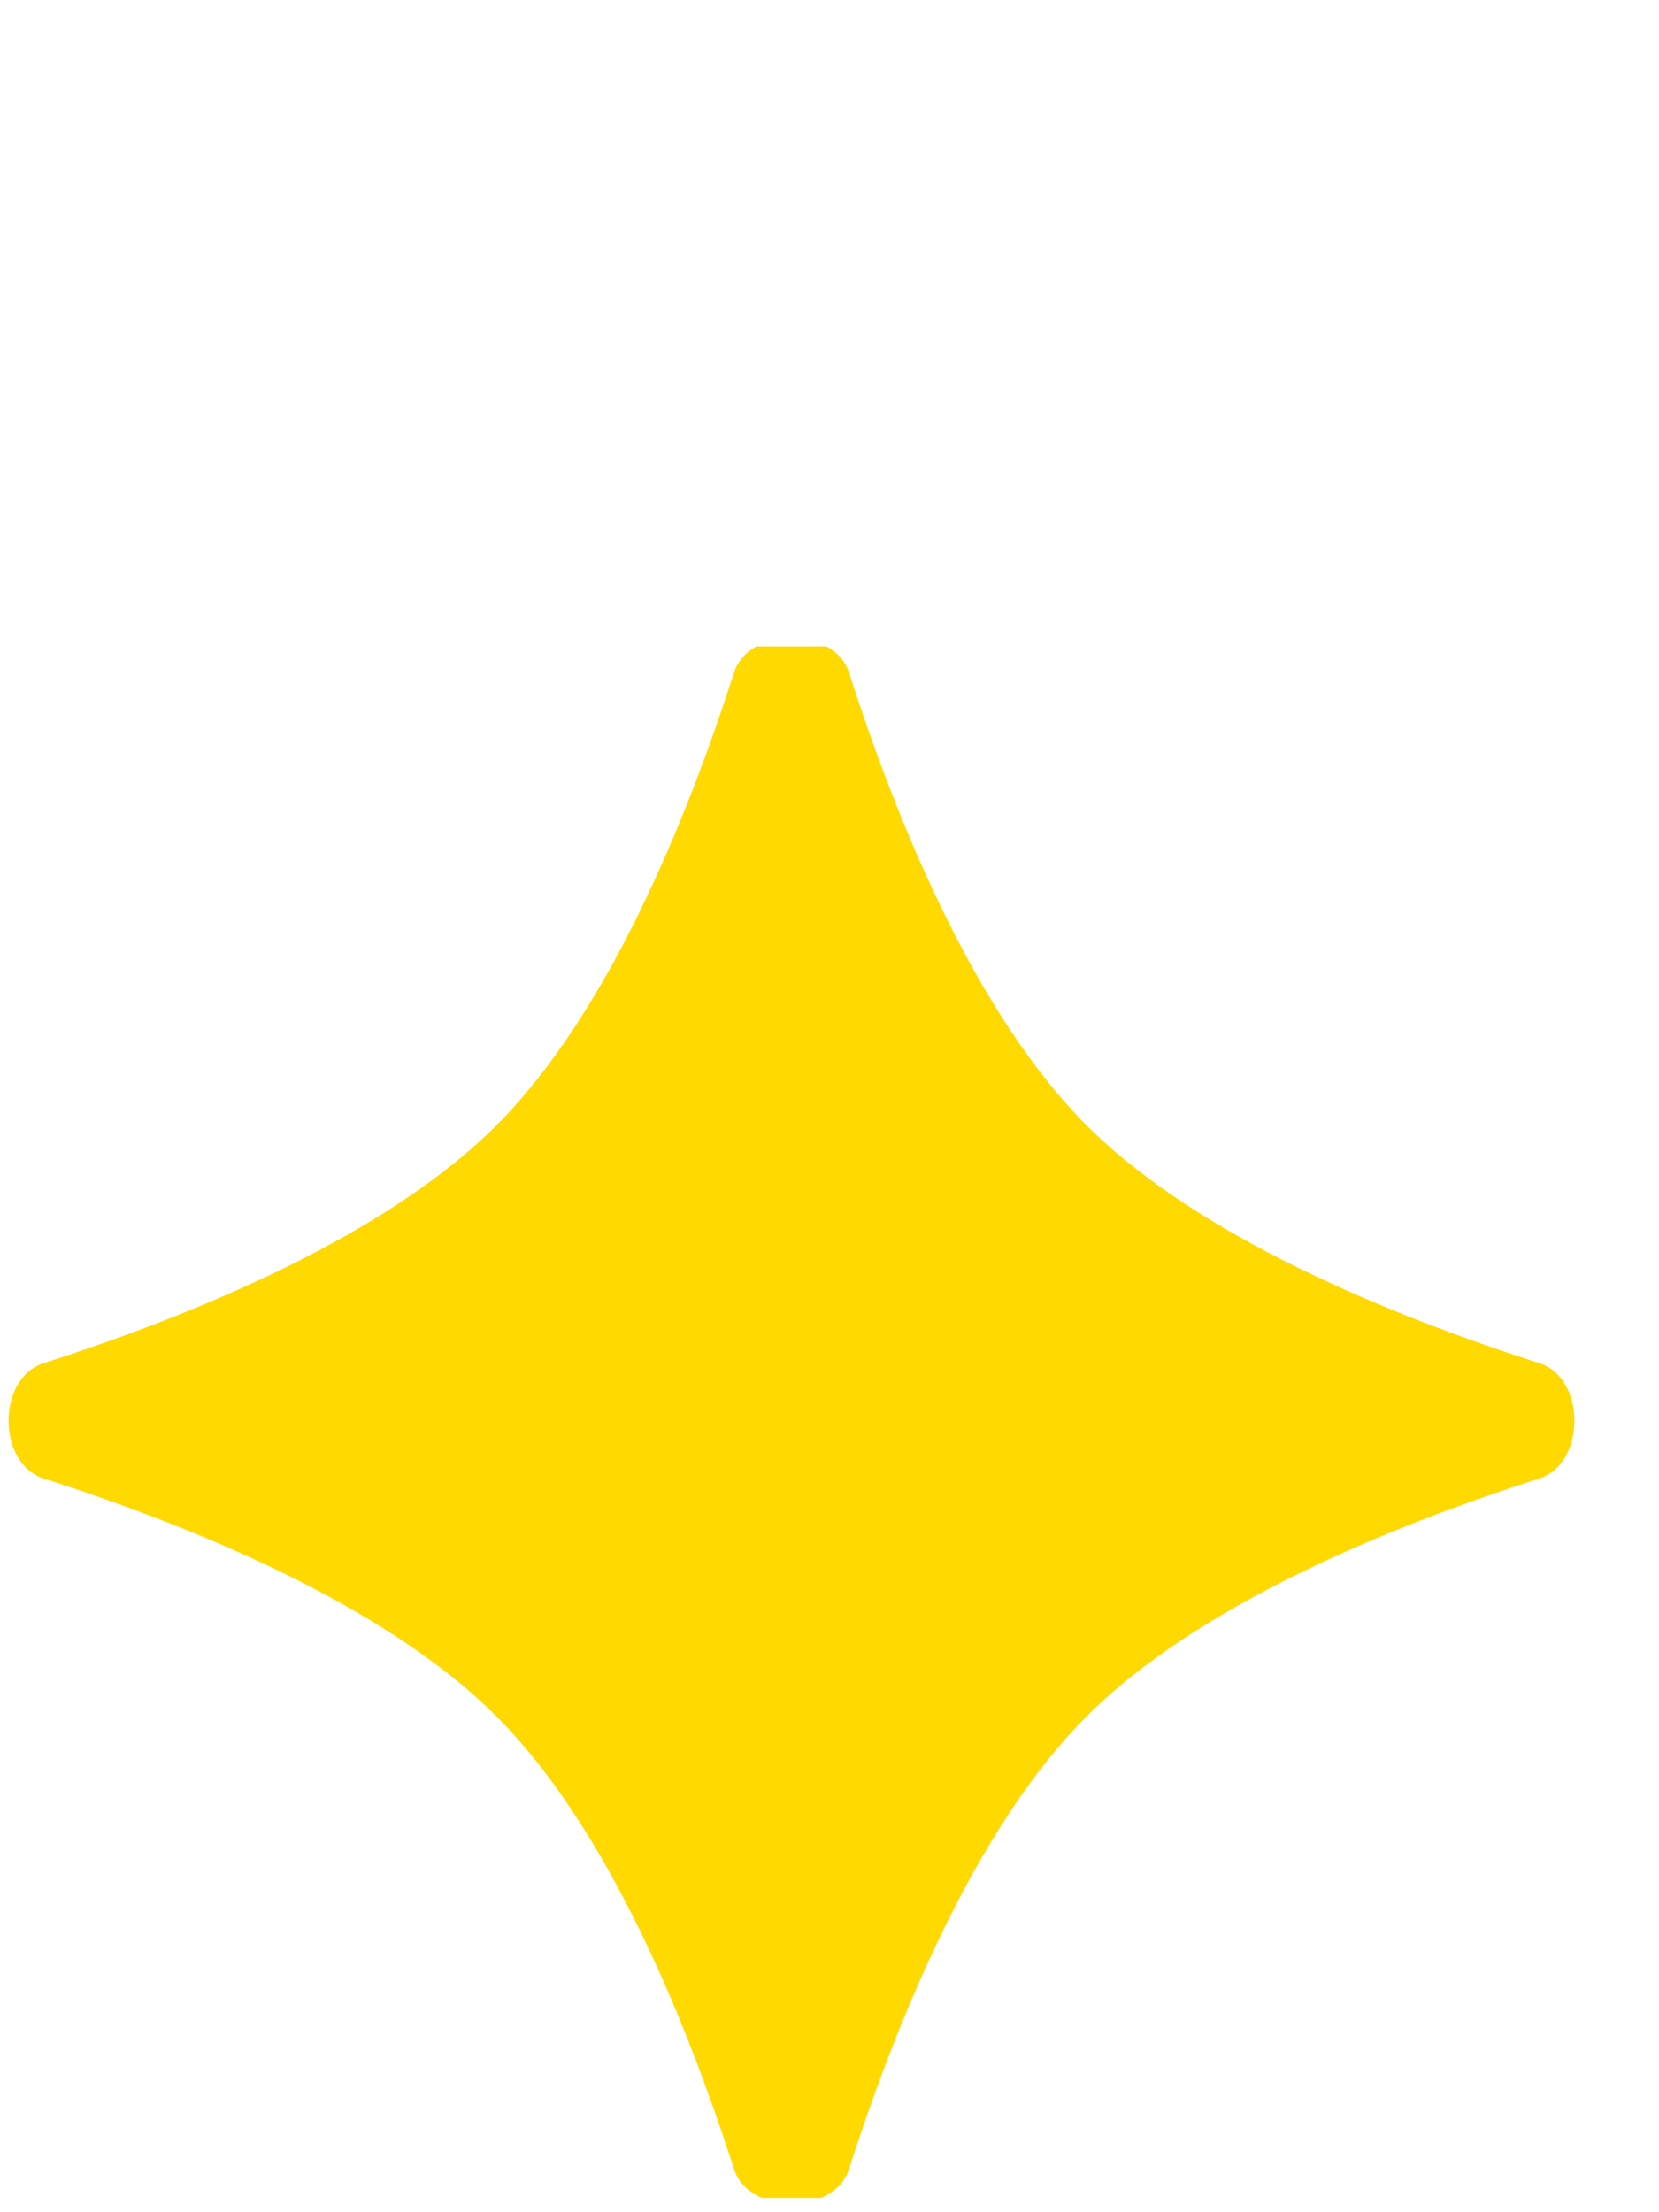 <?xml version="1.0" encoding="utf-8"?>
<svg xmlns="http://www.w3.org/2000/svg" fill="none" height="100%" overflow="visible" preserveAspectRatio="none" style="display: block;" viewBox="0 0 27 36" width="100%">
<g clip-path="url(#clip0_0_20)" id="Container">
<g id="Star 1">
<g clip-path="url(#clip1_0_20)" id="image fill">
<g clip-path="url(#clip2_0_20)" id="image">
<path d="M11.945 10.947C12.187 10.19 13.575 10.19 13.818 10.947C14.598 13.38 15.875 16.504 17.687 18.316C19.498 20.127 22.623 21.404 25.055 22.184C25.812 22.427 25.812 23.815 25.055 24.058C22.623 24.838 19.498 26.115 17.687 27.927C15.875 29.738 14.598 32.863 13.818 35.296C13.575 36.052 12.187 36.052 11.945 35.296C11.164 32.863 9.887 29.738 8.076 27.927C6.264 26.115 3.14 24.838 0.707 24.058C-0.05 23.815 -0.05 22.427 0.707 22.184C3.14 21.404 6.264 20.127 8.076 18.316C9.887 16.504 11.164 13.38 11.945 10.947Z" fill="#FFD900" id="Vector"/>
</g>
</g>
</g>
</g>
<defs>
<clipPath id="clip0_0_20">
<rect fill="white" height="35.767" width="26.012"/>
</clipPath>
<clipPath id="clip1_0_20">
<rect fill="white" height="25.247" transform="translate(-1.43734e-05 10.52)" width="26.012"/>
</clipPath>
<clipPath id="clip2_0_20">
<rect fill="white" height="25.247" transform="translate(-1.43734e-05 10.52)" width="25.996"/>
</clipPath>
</defs>
</svg>